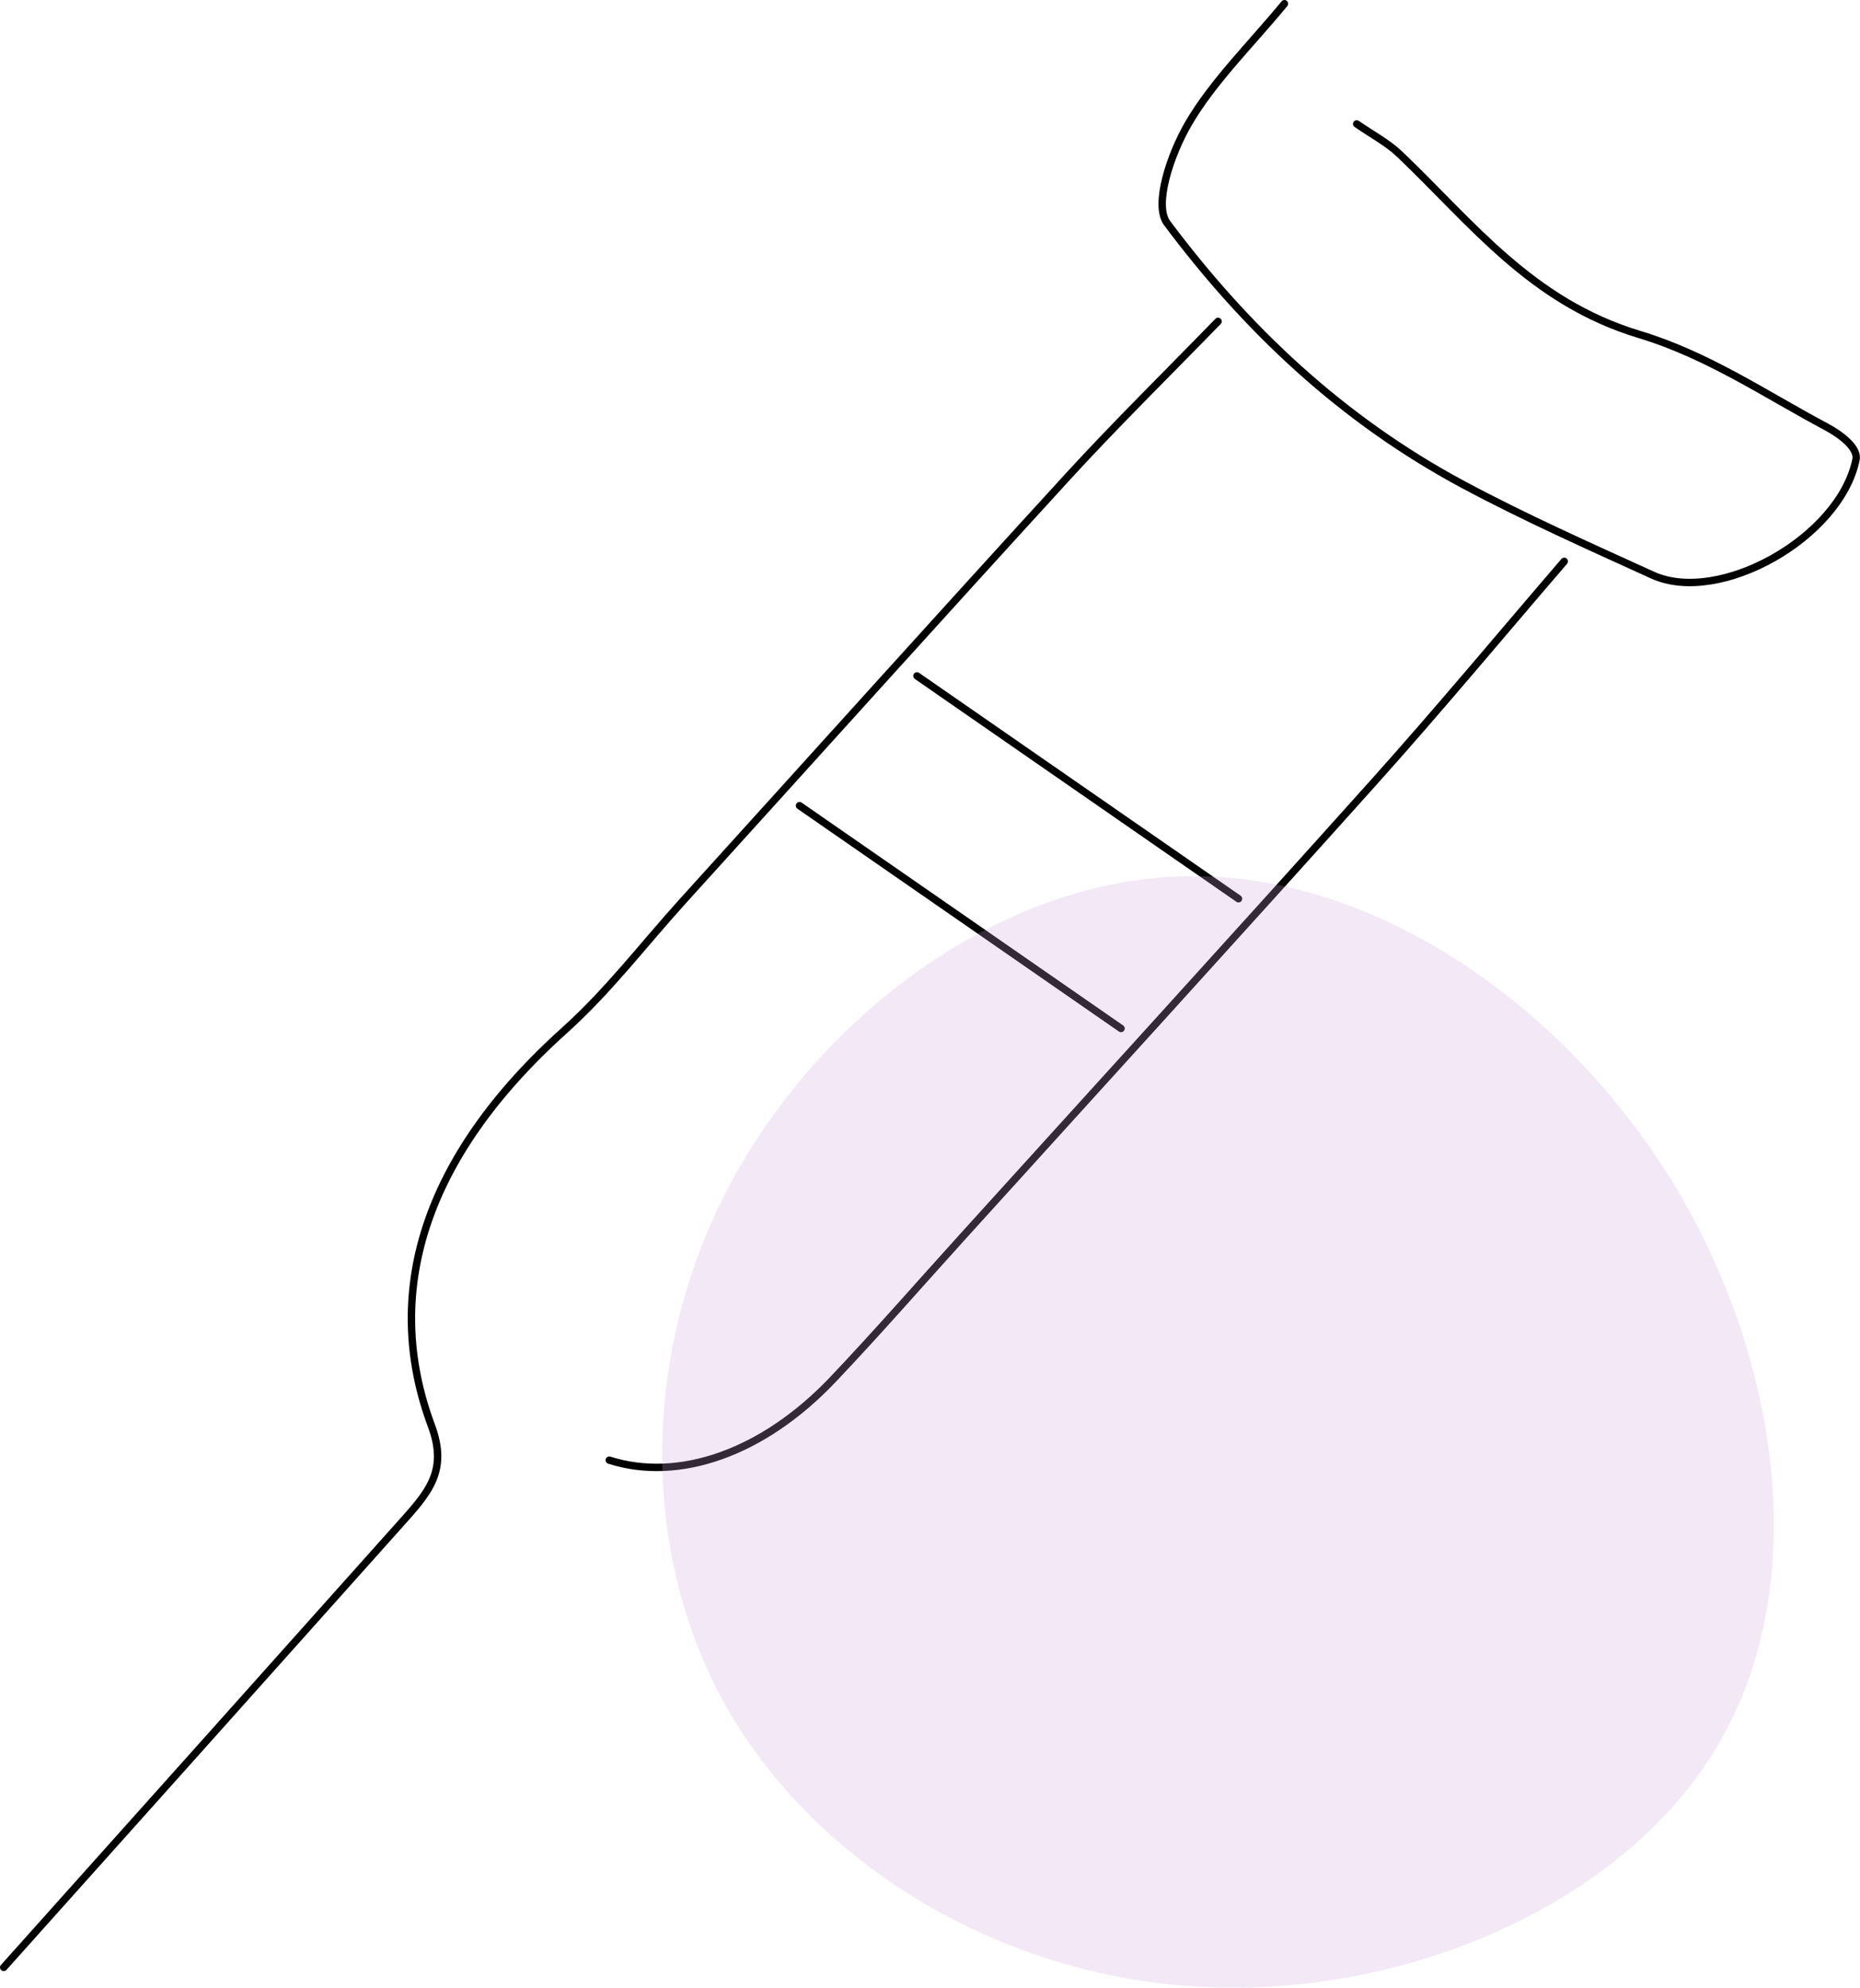 <?xml version="1.0" encoding="UTF-8"?>
<svg id="_レイヤー_1" data-name="レイヤー 1" xmlns="http://www.w3.org/2000/svg" viewBox="0 0 251 268.22">
  <g>
    <path d="M164.37,43.37c-6.74,6.94-13.67,13.75-20.18,20.85-17.44,19.05-34.69,38.24-52.03,57.36-5.29,5.84-10.08,12.16-15.95,17.43-19.35,17.38-24.55,35.77-18,53.36,2.32,6.23-.47,9.12-4.38,13.49-17.76,19.88-35.54,39.76-53.33,59.63" fill="none" stroke="#000" stroke-linecap="round" stroke-linejoin="round"/>
    <path d="M173.33.5c-4.42,5.38-9.68,10.52-12.98,16.22-2.42,4.17-4.68,10.94-2.85,13.39,10.62,14.22,23.55,26.49,39.91,35.26,8.26,4.43,16.95,8.3,25.58,12.23,9,4.11,25.31-5.03,27.47-15.58.33-1.62-2.17-3.43-3.94-4.38-8.26-4.4-16.03-9.71-25.27-12.5-14.62-4.39-22.67-15.09-32.37-24.33-1.68-1.6-3.86-2.73-5.8-4.09" fill="none" stroke="#000" stroke-linecap="round" stroke-linejoin="round"/>
    <path d="M211.09,75.75c-8.53,9.92-16.88,19.97-25.64,29.74-18.38,20.51-36.97,40.88-55.47,61.31-5.88,6.49-11.61,13.07-17.65,19.43-9.37,9.84-20.73,13.81-30.11,10.81" fill="none" stroke="#000" stroke-linecap="round" stroke-linejoin="round"/>
    <path d="M167.13,121.28c-14.46-10.02-28.93-20.04-43.39-30.07" fill="none" stroke="#000" stroke-linecap="round" stroke-linejoin="round"/>
    <path d="M151.28,138.79c-14.46-10.02-28.93-20.04-43.39-30.07" fill="none" stroke="#000" stroke-linecap="round" stroke-linejoin="round"/>
  </g>
  <path d="M225.27,158.8c14.88,23.94,19.35,54.78,6.71,76.42-12.64,21.76-42.26,34.3-69.64,32.9-27.25-1.28-52.26-16.51-64.38-37.89-11.98-21.38-11.32-49.02,1.18-71.55,12.51-22.53,36.6-40.19,61.35-40.45,24.62-.26,49.89,16.77,64.77,40.58Z" fill="#d0a4df" opacity=".25" stroke-width="0"/>
</svg>